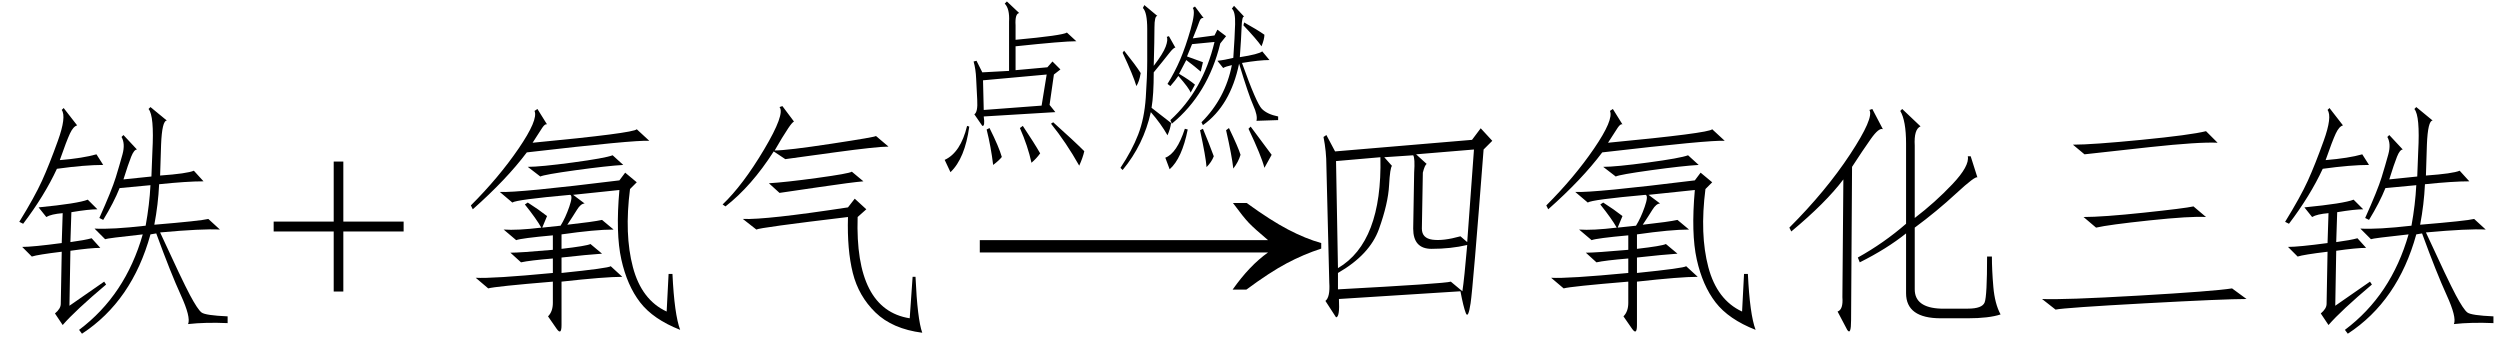 <svg xmlns="http://www.w3.org/2000/svg" xmlns:xlink="http://www.w3.org/1999/xlink" stroke-dasharray="none" shape-rendering="auto" font-family="'Dialog'" width="162" text-rendering="auto" fill-opacity="1" contentScriptType="text/ecmascript" color-interpolation="auto" color-rendering="auto" preserveAspectRatio="xMidYMid meet" font-size="12" fill="black" stroke="black" image-rendering="auto" stroke-miterlimit="10" zoomAndPan="magnify" version="1.0" stroke-linecap="square" stroke-linejoin="miter" contentStyleType="text/css" font-style="normal" height="22" stroke-width="1" stroke-dashoffset="0" font-weight="normal" stroke-opacity="1"><defs id="genericDefs"/><g><g text-rendering="optimizeLegibility" transform="translate(0,20)" color-rendering="optimizeQuality" color-interpolation="linearRGB" image-rendering="optimizeQuality"><path d="M11.719 -0.875 Q11.062 -2.312 10.125 -4.875 L9.75 -4.812 Q8.562 -0.5 5.312 1.625 L5.125 1.375 Q8.125 -0.875 9.25 -4.812 Q6.938 -4.562 6.812 -4.5 L6.125 -5.188 Q7.25 -5.125 9.438 -5.375 Q9.688 -6.75 9.75 -8 L7.75 -7.812 Q7.375 -6.875 6.688 -5.75 L6.438 -5.875 Q7.25 -7.688 7.5 -8.5 Q7.75 -9.312 7.938 -10 Q8.125 -10.688 7.875 -11.125 L8 -11.25 L8.875 -10.312 Q8.688 -10.312 8.5 -9.844 Q8.312 -9.375 8 -8.375 L9.812 -8.562 L9.875 -10.188 Q10 -12.5 9.625 -12.938 L9.75 -13.062 L10.812 -12.188 Q10.5 -12.188 10.438 -10.625 L10.375 -8.625 Q12.125 -8.75 12.562 -8.938 L13.188 -8.25 Q12.125 -8.25 10.312 -8.062 Q10.25 -6.75 10 -5.438 Q13 -5.688 13.5 -5.812 L14.25 -5.125 Q13.125 -5.188 10.375 -4.938 Q11.812 -1.812 12.312 -0.875 Q12.812 0.062 13.062 0.25 Q13.312 0.438 14.75 0.5 L14.75 0.938 Q13.312 0.875 12.188 1 Q12.375 0.562 11.719 -0.875 ZM5.688 -7.062 L6.312 -6.438 Q5.75 -6.438 4.625 -6.25 L4.562 -4.312 Q5.5 -4.438 5.938 -4.562 L6.5 -3.938 Q5.875 -3.938 4.562 -3.75 L4.5 -0.188 L6.75 -1.75 L6.875 -1.562 Q4.875 0.125 4.062 1.062 L3.562 0.312 Q3.938 0 3.938 -0.312 L4 -3.688 Q2.438 -3.5 2.062 -3.375 L1.438 -4 Q2.125 -4 4 -4.25 L4.062 -6.188 Q3.312 -6.125 3 -5.938 L2.5 -6.562 Q5.062 -6.812 5.688 -7.062 ZM1.25 -5.625 Q2.25 -7.25 2.719 -8.281 Q3.188 -9.312 3.75 -10.875 Q4.312 -12.438 4 -12.875 L4.125 -13 L5 -11.875 Q4.75 -11.812 4.531 -11.344 Q4.312 -10.875 3.875 -9.625 Q5.375 -9.75 6.25 -10 L6.688 -9.312 Q5.5 -9.312 3.688 -9.062 Q2.875 -7.312 1.5 -5.5 L1.25 -5.625 Z" stroke="none"/></g><g text-rendering="optimizeLegibility" transform="translate(17.436,20)" color-rendering="optimizeQuality" color-interpolation="linearRGB" image-rendering="optimizeQuality"><path d="M4.188 -1.109 L4.188 -5 L0.297 -5 L0.297 -5.641 L4.188 -5.641 L4.188 -9.531 L4.812 -9.531 L4.812 -5.641 L8.719 -5.641 L8.719 -5 L4.812 -5 L4.812 -1.109 L4.188 -1.109 Z" stroke="none"/></g><g text-rendering="optimizeLegibility" transform="translate(29.137,20)" color-rendering="optimizeQuality" color-interpolation="linearRGB" image-rendering="optimizeQuality"><path d="M5.062 -6.875 Q5.75 -6.438 6.312 -6 L6 -5.25 L7.188 -5.375 Q7.5 -5.875 7.75 -6.594 Q8 -7.312 7.812 -7.375 Q4.312 -7.062 4.062 -6.875 L3.25 -7.562 Q4.438 -7.5 11 -8.312 L11.375 -8.812 L12.125 -8.188 L11.688 -7.75 Q11.312 -4.812 11.875 -2.688 Q12.438 -0.562 14.062 0.188 L14.188 -2.25 L14.438 -2.25 Q14.562 0.375 14.938 1.375 Q13.188 0.688 12.344 -0.406 Q11.5 -1.5 11.125 -3.188 Q10.75 -4.875 11 -7.688 L8 -7.375 L8.75 -6.812 Q8.5 -6.812 8.25 -6.406 Q8 -6 7.625 -5.438 Q9.312 -5.625 9.875 -5.75 L10.625 -5.125 Q9.438 -5.125 7.25 -4.812 L7.25 -3.875 Q8.875 -4.062 9.125 -4.188 L9.875 -3.562 Q8.938 -3.5 7.25 -3.312 L7.25 -2.312 Q10.312 -2.625 10.438 -2.75 L11.188 -2.062 Q10.062 -2.062 7.25 -1.75 L7.25 1.062 Q7.25 1.75 6.938 1.312 L6.375 0.5 Q6.688 0.188 6.688 -0.375 L6.688 -1.75 Q2.938 -1.438 2.5 -1.312 L1.688 -2 Q2.75 -1.938 6.688 -2.312 L6.688 -3.25 Q5.188 -3.125 4.625 -3 L3.938 -3.625 Q4.562 -3.625 6.688 -3.812 L6.688 -4.75 Q4.625 -4.562 4.312 -4.438 L3.5 -5.125 Q4.375 -5.062 5.938 -5.25 Q5.625 -5.812 4.875 -6.75 L5.062 -6.875 ZM5.688 -12.938 L6.312 -11.938 Q6.188 -12 6 -11.719 Q5.812 -11.438 5.375 -10.75 Q11.938 -11.375 12.125 -11.625 L12.938 -10.875 Q12 -10.938 5 -10.125 Q3.688 -8.375 1.5 -6.438 L1.375 -6.688 Q3.188 -8.5 4.469 -10.375 Q5.75 -12.25 5.5 -12.812 L5.688 -12.938 ZM11.25 -9.312 Q10.188 -9.25 8.156 -8.969 Q6.125 -8.688 5.875 -8.562 L5.062 -9.188 Q5.875 -9.188 7.969 -9.469 Q10.062 -9.75 10.562 -9.938 L11.25 -9.312 ZM30.188 -2.062 Q30.312 0.688 30.625 1.562 Q28.688 1.312 27.594 0.25 Q26.5 -0.812 26.125 -2.312 Q25.75 -3.812 25.812 -5.938 Q20.062 -5.25 19.875 -5.125 L19 -5.812 Q20.5 -5.75 25.812 -6.562 L26.25 -7.125 L27 -6.438 L26.438 -5.938 Q26.25 0.062 29.812 0.625 L30 -2.062 L30.188 -2.062 ZM24.75 -10.688 Q27.625 -11.125 27.625 -11.188 L28.438 -10.5 Q27.688 -10.5 24.938 -10.125 Q22.188 -9.75 21.75 -9.688 L21 -10.188 Q19.562 -7.938 17.875 -6.625 L17.688 -6.75 Q19 -8 20.375 -10.312 Q21.75 -12.625 21.375 -13.062 L21.562 -13.125 L22.312 -12.125 Q22.188 -12.062 21.938 -11.688 Q21.562 -11.125 21.062 -10.25 Q21.875 -10.25 24.75 -10.688 ZM26.812 -8.25 Q26.062 -8.188 23.938 -7.875 Q21.812 -7.562 21.375 -7.5 L20.688 -8.125 Q21.75 -8.188 23.812 -8.469 Q25.875 -8.75 26.062 -8.875 L26.812 -8.25 Z" stroke="none"/></g><g text-rendering="optimizeLegibility" transform="translate(62.553,20) matrix(1.5,0,0,1,0,0)" color-rendering="optimizeQuality" color-interpolation="linearRGB" image-rendering="optimizeQuality"><path d="M12.156 -6.844 Q13.188 -5.719 13.945 -5.125 Q14.703 -4.531 15.375 -4.25 L15.375 -3.891 Q14.609 -3.516 13.883 -2.938 Q13.156 -2.359 12.141 -1.234 L11.547 -1.234 Q12.281 -2.797 13.078 -3.641 L0.625 -3.641 L0.625 -4.438 L13.078 -4.438 Q12.484 -5.188 12.25 -5.555 Q12.016 -5.922 11.562 -6.844 L12.156 -6.844 Z" stroke="none"/></g><g text-rendering="optimizeLegibility" transform="translate(59.762,9.938)" color-rendering="optimizeQuality" color-interpolation="linearRGB" image-rendering="optimizeQuality"><path d="M3.891 -1.781 L3.375 -2.531 Q3.609 -2.672 3.562 -3.469 Q3.516 -4.266 3.492 -4.852 Q3.469 -5.438 3.328 -5.953 L3.516 -6 L3.891 -5.25 L5.625 -5.344 L5.625 -8.531 Q5.672 -9.375 5.344 -9.703 L5.484 -9.844 L6.281 -9.094 Q6 -9.047 6.047 -8.297 L6.047 -7.359 Q9.094 -7.641 9.375 -7.828 L9.984 -7.266 Q9.141 -7.266 6.047 -6.938 L6.047 -5.391 L8.109 -5.578 L8.438 -5.953 L8.953 -5.438 L8.531 -5.109 L8.25 -3.141 L8.625 -2.672 L3.984 -2.391 Q4.078 -1.734 3.891 -1.781 ZM8.062 -5.109 L3.938 -4.734 L3.984 -2.812 L7.734 -3.094 L8.062 -5.109 ZM8.344 -1.922 L8.484 -2.016 Q9.844 -0.797 10.5 -0.141 Q10.406 0.281 10.172 0.797 Q9.328 -0.703 8.344 -1.922 ZM1.828 1.219 L1.453 0.422 Q2.484 -0.047 2.906 -1.781 L3.047 -1.734 Q2.766 0.328 1.828 1.219 ZM6.328 -1.641 L6.516 -1.781 Q7.266 -0.656 7.641 0 Q7.406 0.328 7.078 0.609 Q6.844 -0.469 6.328 -1.641 ZM4.359 -1.641 Q4.969 -0.422 5.156 0.234 Q4.969 0.469 4.594 0.75 Q4.453 -0.422 4.172 -1.547 L4.359 -1.641 ZM20.156 -6.188 Q20.25 -7.547 20.273 -8.367 Q20.297 -9.188 20.062 -9.375 L20.203 -9.562 L20.859 -8.859 Q20.719 -8.906 20.695 -8.203 Q20.672 -7.5 20.578 -6.234 Q21.797 -6.422 22.031 -6.609 L22.5 -6.047 Q21.844 -6.047 20.719 -5.859 Q21.656 -3.234 22.008 -2.883 Q22.359 -2.531 23.062 -2.391 L23.062 -2.156 L21.656 -2.109 Q21.75 -2.438 21.445 -3.117 Q21.141 -3.797 20.531 -5.812 Q19.969 -3.094 18.188 -1.828 L18.094 -2.016 Q19.641 -3.562 20.062 -5.719 Q19.641 -5.625 19.5 -5.531 L19.125 -6 Q19.594 -6.047 20.156 -6.188 ZM14.812 -2.672 Q14.344 -0.562 12.984 1.078 L12.844 0.938 Q13.594 -0.188 13.992 -1.219 Q14.391 -2.25 14.484 -3.609 Q14.578 -4.969 14.578 -6 L14.578 -8.062 Q14.578 -9.141 14.297 -9.422 L14.391 -9.609 L15.234 -8.906 Q15.047 -8.906 15.047 -8.156 Q15.047 -7.406 15 -5.672 Q15.609 -6.469 15.773 -6.914 Q15.938 -7.359 15.844 -7.547 L15.984 -7.594 L16.406 -6.844 Q16.312 -6.891 15.984 -6.469 Q15.656 -6.047 15 -5.25 Q15 -3.797 14.859 -2.953 Q15.516 -2.438 16.125 -1.969 Q16.078 -1.594 15.891 -1.172 Q15.469 -1.922 14.812 -2.672 ZM16.078 -2.156 Q18.188 -4.078 18.938 -7.219 L17.484 -7.078 L17.156 -6.281 Q17.812 -6.047 18.188 -5.906 L18.047 -5.297 Q17.672 -5.625 17.109 -6.047 L16.641 -5.156 Q17.344 -4.734 17.672 -4.453 L17.391 -3.938 Q17.297 -4.219 16.594 -5.016 Q16.406 -4.734 16.078 -4.359 L15.891 -4.5 Q16.359 -5.25 16.711 -6.07 Q17.062 -6.891 17.391 -8.039 Q17.719 -9.188 17.531 -9.422 L17.672 -9.516 L18.234 -8.766 Q18.047 -8.812 17.953 -8.531 Q17.859 -8.25 17.531 -7.453 L18.938 -7.641 L19.125 -8.016 L19.688 -7.594 L19.312 -7.125 Q18.516 -3.844 16.172 -1.922 L16.078 -2.156 ZM21.141 -1.594 L21.281 -1.734 Q22.219 -0.469 22.641 0.094 L22.172 0.938 Q21.984 0.188 21.141 -1.594 ZM17.203 -1.547 Q16.828 0.328 16.031 1.031 L15.75 0.281 Q16.5 0 17.016 -1.594 L17.203 -1.547 ZM19.688 -1.5 L19.875 -1.641 Q20.484 -0.375 20.625 0.094 Q20.484 0.562 20.156 0.984 Q20.062 0.141 19.688 -1.5 ZM18 -1.5 L18.188 -1.594 Q18.562 -0.703 18.891 0.188 Q18.75 0.562 18.422 0.891 Q18.375 0.234 18 -1.5 ZM12.984 -6.516 L13.078 -6.656 Q13.828 -5.719 14.156 -5.203 Q14.062 -4.641 13.875 -4.359 Q13.688 -5.016 12.984 -6.516 ZM20.812 -8.297 L20.859 -8.484 Q21.703 -8.016 22.172 -7.688 Q22.172 -7.406 21.984 -6.938 Q21.656 -7.406 20.812 -8.297 Z" stroke="none"/></g><g text-rendering="optimizeLegibility" transform="translate(82.825,20)" color-rendering="optimizeQuality" color-interpolation="linearRGB" image-rendering="optimizeQuality"><path d="M13.125 -11.688 L13.875 -10.875 L13.312 -10.312 Q12.625 -1.375 12.469 -0.344 Q12.312 0.688 12.156 0.281 Q12 -0.125 11.812 -1.125 L3.938 -0.625 Q4 0.562 3.75 0.562 L3.062 -0.5 Q3.375 -0.75 3.312 -1.688 L3.125 -9.25 Q3.125 -10.188 2.938 -11.125 L3.125 -11.25 L3.688 -10.188 L12.562 -10.938 L13.125 -11.688 ZM8.812 -8.812 Q8.875 -9.75 8.75 -9.938 L6.875 -9.812 L7.375 -9.25 Q7.25 -9.125 7.188 -8 Q7.125 -6.812 6.531 -5.156 Q5.938 -3.5 3.875 -2.312 L3.875 -1.25 Q10.812 -1.625 11.188 -1.75 L11.938 -1.125 Q12.062 -1.938 12.25 -4.125 Q11.188 -3.875 9.938 -3.875 Q8.75 -3.875 8.75 -5.188 L8.812 -8.812 ZM9.312 -5.188 Q9.312 -4.562 10 -4.469 Q10.688 -4.375 11.812 -4.688 L12.25 -4.312 L12.688 -10.312 L8.938 -10 L9.625 -9.375 Q9.5 -9.312 9.375 -8.812 L9.312 -5.188 ZM6.625 -9.812 L3.75 -9.562 L3.875 -2.625 Q6.75 -4.312 6.625 -9.812 ZM21.062 -6.875 Q21.75 -6.438 22.312 -6 L22 -5.25 L23.188 -5.375 Q23.5 -5.875 23.75 -6.594 Q24 -7.312 23.812 -7.375 Q20.312 -7.062 20.062 -6.875 L19.25 -7.562 Q20.438 -7.5 27 -8.312 L27.375 -8.812 L28.125 -8.188 L27.688 -7.75 Q27.312 -4.812 27.875 -2.688 Q28.438 -0.562 30.062 0.188 L30.188 -2.25 L30.438 -2.25 Q30.562 0.375 30.938 1.375 Q29.188 0.688 28.344 -0.406 Q27.5 -1.5 27.125 -3.188 Q26.75 -4.875 27 -7.688 L24 -7.375 L24.75 -6.812 Q24.5 -6.812 24.25 -6.406 Q24 -6 23.625 -5.438 Q25.312 -5.625 25.875 -5.75 L26.625 -5.125 Q25.438 -5.125 23.25 -4.812 L23.25 -3.875 Q24.875 -4.062 25.125 -4.188 L25.875 -3.562 Q24.938 -3.5 23.25 -3.312 L23.25 -2.312 Q26.312 -2.625 26.438 -2.75 L27.188 -2.062 Q26.062 -2.062 23.25 -1.75 L23.25 1.062 Q23.25 1.75 22.938 1.312 L22.375 0.5 Q22.688 0.188 22.688 -0.375 L22.688 -1.75 Q18.938 -1.438 18.5 -1.312 L17.688 -2 Q18.75 -1.938 22.688 -2.312 L22.688 -3.25 Q21.188 -3.125 20.625 -3 L19.938 -3.625 Q20.562 -3.625 22.688 -3.812 L22.688 -4.75 Q20.625 -4.562 20.312 -4.438 L19.5 -5.125 Q20.375 -5.062 21.938 -5.25 Q21.625 -5.812 20.875 -6.75 L21.062 -6.875 ZM21.688 -12.938 L22.312 -11.938 Q22.188 -12 22 -11.719 Q21.812 -11.438 21.375 -10.75 Q27.938 -11.375 28.125 -11.625 L28.938 -10.875 Q28 -10.938 21 -10.125 Q19.688 -8.375 17.5 -6.438 L17.375 -6.688 Q19.188 -8.5 20.469 -10.375 Q21.75 -12.25 21.5 -12.812 L21.688 -12.938 ZM27.25 -9.312 Q26.188 -9.25 24.156 -8.969 Q22.125 -8.688 21.875 -8.562 L21.062 -9.188 Q21.875 -9.188 23.969 -9.469 Q26.062 -9.75 26.562 -9.938 L27.25 -9.312 ZM41.25 -1.25 Q41.25 -0.062 42.938 0 L44.688 0 Q45.625 0 45.781 -0.406 Q45.938 -0.812 45.938 -3.375 L46.25 -3.375 Q46.25 -2.5 46.344 -1.406 Q46.438 -0.312 46.812 0.375 Q46.062 0.625 44.688 0.625 L42.938 0.625 Q40.688 0.625 40.688 -1 L40.688 -4.875 Q39.438 -3.875 37.688 -3 L37.562 -3.312 Q39.25 -4.25 40.688 -5.5 L40.688 -10.688 Q40.688 -12.188 40.312 -12.812 L40.438 -12.938 L41.625 -11.812 Q41.188 -11.625 41.25 -10.562 L41.25 -5.875 Q42.562 -6.875 43.688 -8.062 Q44.812 -9.25 44.688 -9.875 L44.875 -9.875 L45.312 -8.5 Q45.188 -8.625 43.938 -7.469 Q42.688 -6.312 41.25 -5.25 L41.25 -1.25 ZM37.125 0.75 Q37.125 1.75 36.875 1.375 L36.25 0.188 Q36.625 0.062 36.562 -0.75 L36.625 -8.375 Q35.5 -6.875 33.25 -5 L33.125 -5.25 Q35.5 -7.625 37.062 -10 Q38.625 -12.375 38.312 -12.875 L38.5 -12.938 L39.188 -11.625 Q38.938 -11.75 38.406 -11 Q37.875 -10.25 37.188 -9.188 L37.125 0.75 ZM62.75 -0.625 Q61.312 -0.625 56.156 -0.344 Q51 -0.062 50.375 0.062 L49.5 -0.625 Q50.875 -0.562 55.75 -0.844 Q60.625 -1.125 61.812 -1.312 L62.75 -0.625 ZM60.875 -10.75 Q59.688 -10.812 56.5 -10.469 Q53.312 -10.125 52.25 -10 L51.5 -10.625 Q52.75 -10.625 55.938 -10.938 Q59.125 -11.25 60.125 -11.5 L60.875 -10.75 ZM60.125 -5.938 Q59.125 -6 56.469 -5.719 Q53.812 -5.438 53 -5.25 L52.188 -5.938 Q53.438 -5.938 56.094 -6.219 Q58.75 -6.5 59.312 -6.625 L60.125 -5.938 ZM75.719 -0.875 Q75.062 -2.312 74.125 -4.875 L73.75 -4.812 Q72.562 -0.5 69.312 1.625 L69.125 1.375 Q72.125 -0.875 73.25 -4.812 Q70.938 -4.562 70.812 -4.5 L70.125 -5.188 Q71.25 -5.125 73.438 -5.375 Q73.688 -6.75 73.75 -8 L71.75 -7.812 Q71.375 -6.875 70.688 -5.75 L70.438 -5.875 Q71.25 -7.688 71.5 -8.5 Q71.75 -9.312 71.938 -10 Q72.125 -10.688 71.875 -11.125 L72 -11.25 L72.875 -10.312 Q72.688 -10.312 72.5 -9.844 Q72.312 -9.375 72 -8.375 L73.812 -8.562 L73.875 -10.188 Q74 -12.5 73.625 -12.938 L73.75 -13.062 L74.812 -12.188 Q74.5 -12.188 74.438 -10.625 L74.375 -8.625 Q76.125 -8.75 76.562 -8.938 L77.188 -8.25 Q76.125 -8.25 74.312 -8.062 Q74.25 -6.75 74 -5.438 Q77 -5.688 77.5 -5.812 L78.25 -5.125 Q77.125 -5.188 74.375 -4.938 Q75.812 -1.812 76.312 -0.875 Q76.812 0.062 77.062 0.25 Q77.312 0.438 78.75 0.5 L78.75 0.938 Q77.312 0.875 76.188 1 Q76.375 0.562 75.719 -0.875 ZM69.688 -7.062 L70.312 -6.438 Q69.75 -6.438 68.625 -6.25 L68.562 -4.312 Q69.5 -4.438 69.938 -4.562 L70.5 -3.938 Q69.875 -3.938 68.562 -3.75 L68.5 -0.188 L70.75 -1.75 L70.875 -1.562 Q68.875 0.125 68.062 1.062 L67.562 0.312 Q67.938 0 67.938 -0.312 L68 -3.688 Q66.438 -3.5 66.062 -3.375 L65.438 -4 Q66.125 -4 68 -4.25 L68.062 -6.188 Q67.312 -6.125 67 -5.938 L66.5 -6.562 Q69.062 -6.812 69.688 -7.062 ZM65.25 -5.625 Q66.25 -7.25 66.719 -8.281 Q67.188 -9.312 67.75 -10.875 Q68.312 -12.438 68 -12.875 L68.125 -13 L69 -11.875 Q68.75 -11.812 68.531 -11.344 Q68.312 -10.875 67.875 -9.625 Q69.375 -9.75 70.25 -10 L70.688 -9.312 Q69.5 -9.312 67.688 -9.062 Q66.875 -7.312 65.5 -5.5 L65.25 -5.625 Z" stroke="none"/></g></g></svg>